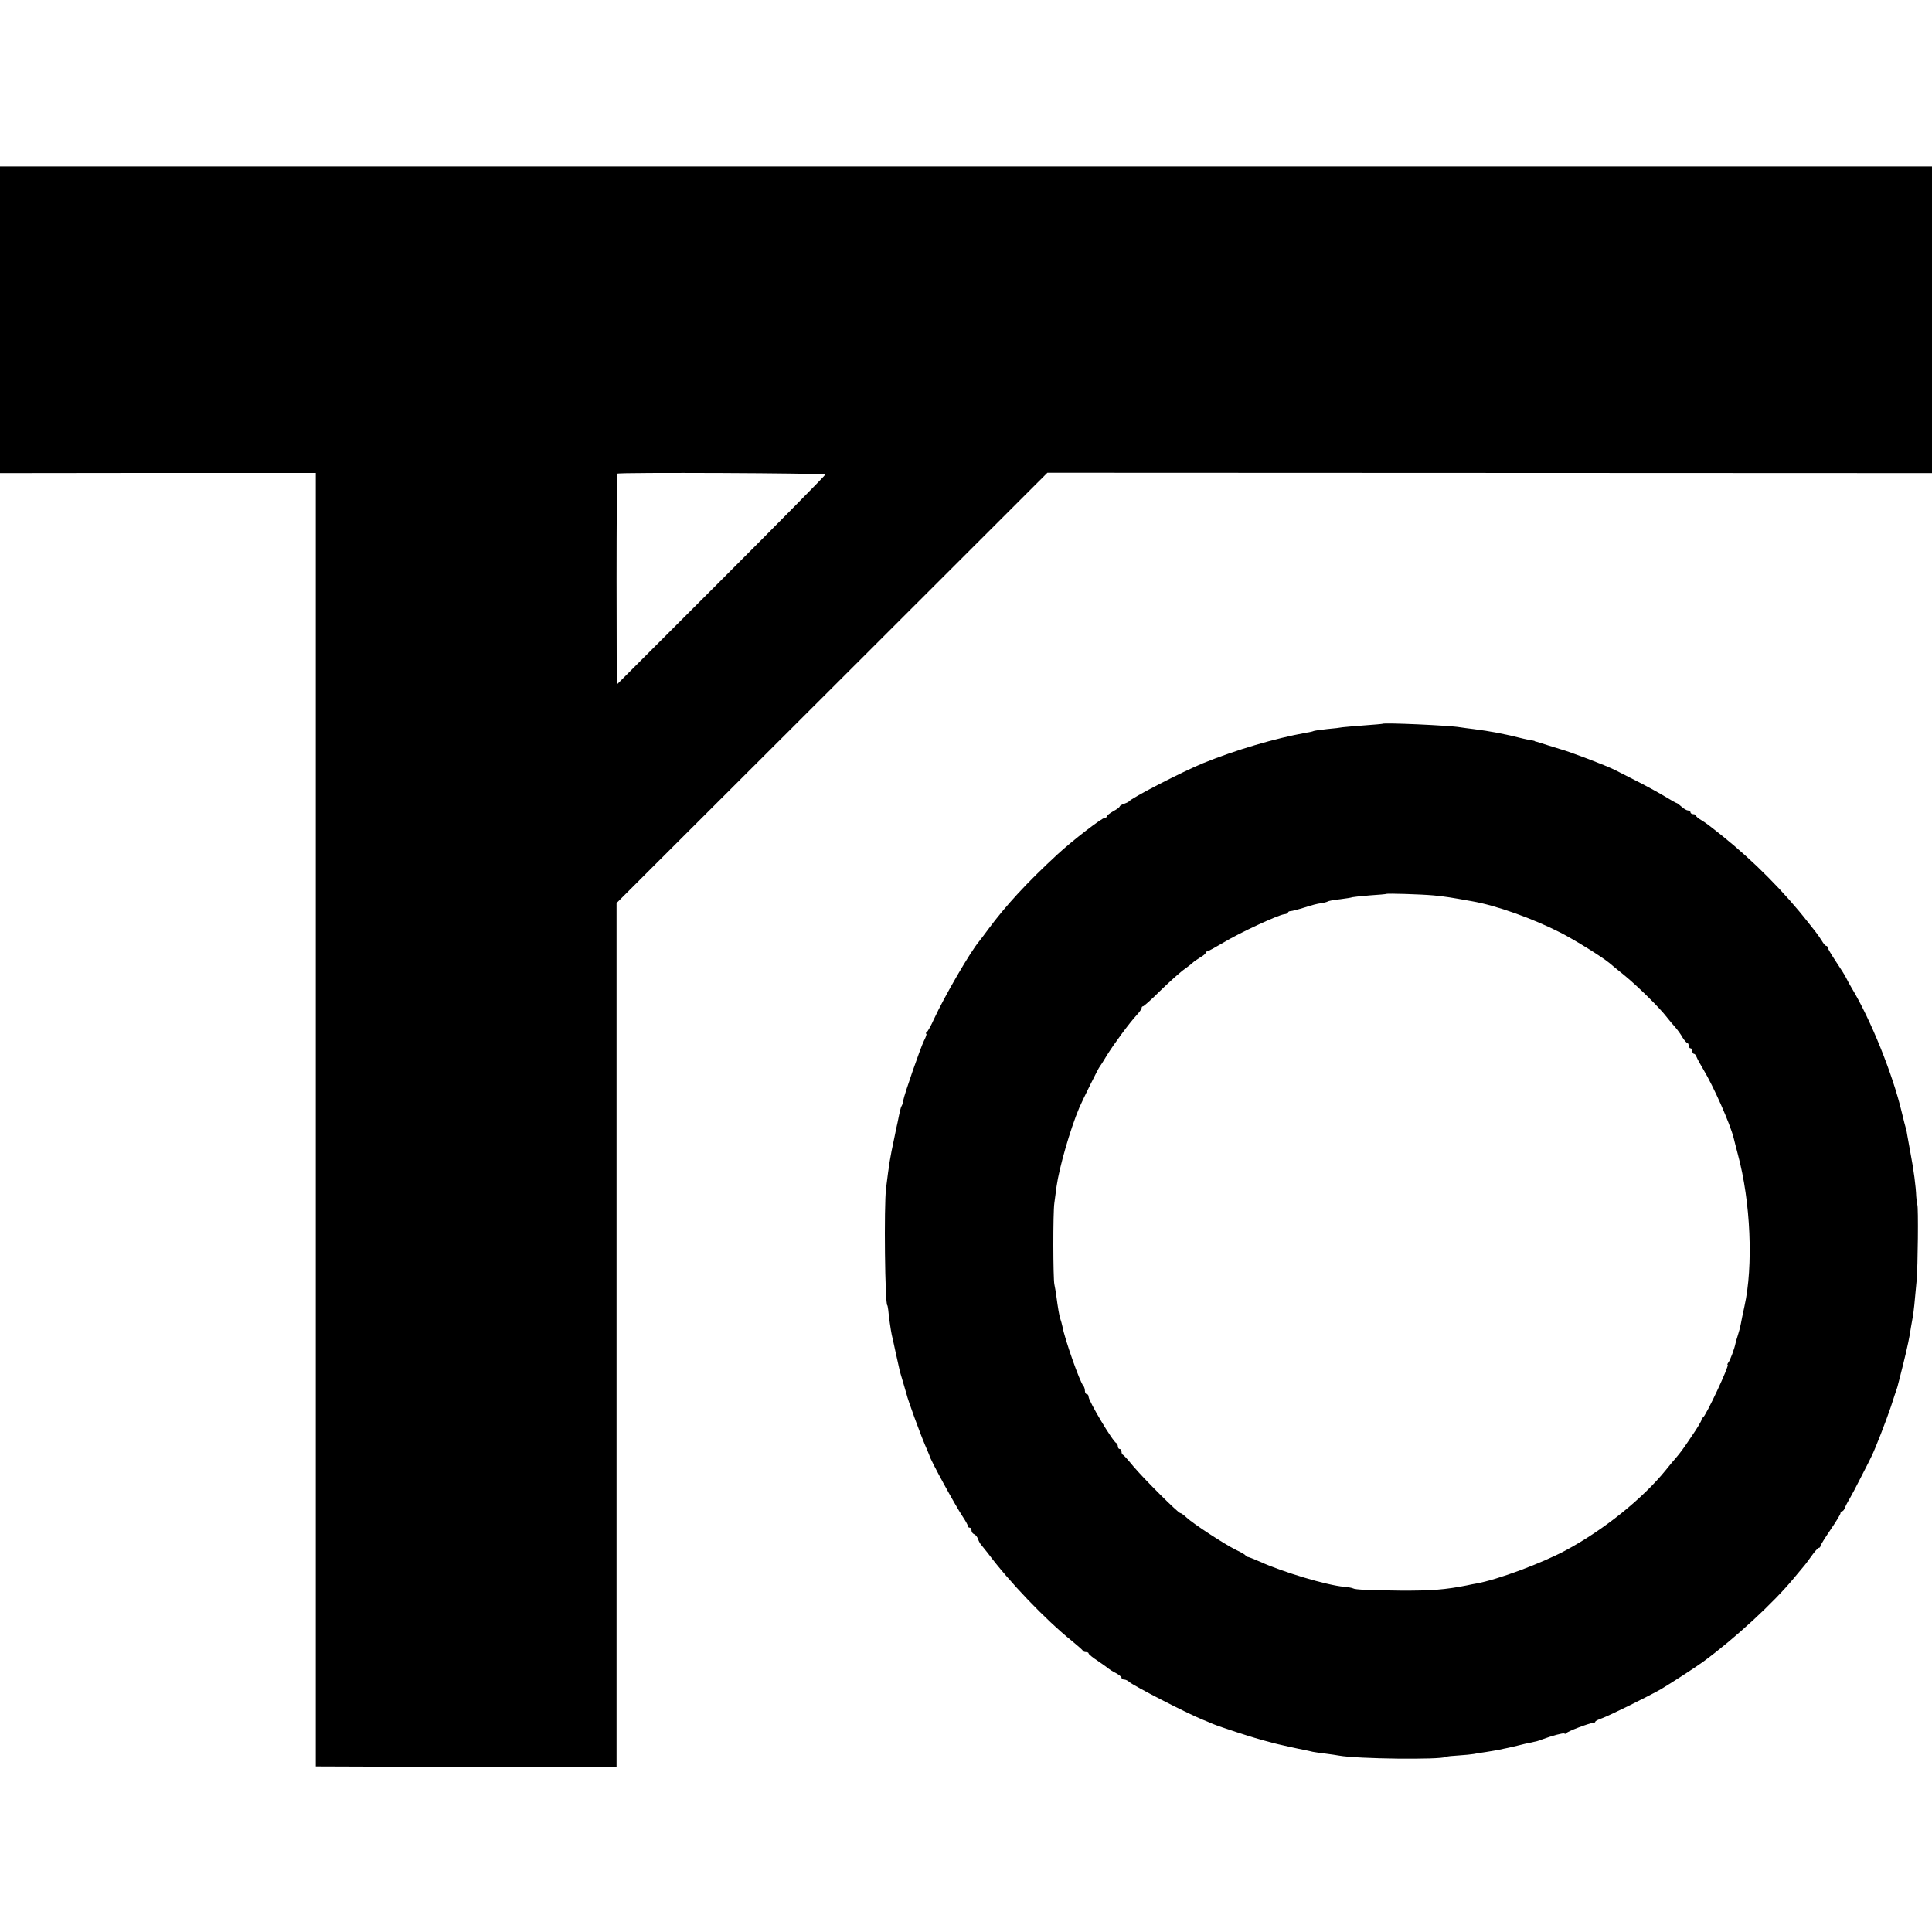 <?xml version="1.0" standalone="no"?>
<!DOCTYPE svg PUBLIC "-//W3C//DTD SVG 20010904//EN"
 "http://www.w3.org/TR/2001/REC-SVG-20010904/DTD/svg10.dtd">
<svg version="1.0" xmlns="http://www.w3.org/2000/svg"
 width="1056pt" height="1056pt" viewBox="0 0 1056 1056"
 preserveAspectRatio="xMidYMid meet">
<g transform="translate(0,1056) scale(0.1,-0.1)"
fill="#000000" stroke="none">
<path d="M0 8812 l0 -838 863 1 863 0 0 -3535 0 -3535 822 -3 822 -2 0 57 c0
32 0 1095 0 2362 l0 2305 1178 1176 1177 1176 2417 -1 2418 -1 0 838 0 838
-5280 0 -5280 0 0 -838z m4511 -846 c0 -4 -256 -264 -570 -578 l-570 -570 -1
575 c0 315 2 576 4 578 8 8 1136 3 1137 -5z"/>
<path d="M7557 6604 c-1 -1 -47 -5 -102 -9 -55 -4 -107 -9 -117 -10 -9 -2 -48
-7 -85 -10 -37 -4 -71 -9 -74 -11 -3 -2 -21 -6 -40 -9 -168 -30 -385 -94 -562
-166 -117 -48 -392 -190 -407 -210 -3 -3 -15 -9 -27 -13 -13 -4 -23 -11 -23
-14 0 -4 -16 -16 -35 -26 -19 -11 -35 -23 -35 -28 0 -4 -5 -8 -11 -8 -16 0
-178 -125 -258 -199 -168 -155 -284 -281 -380 -411 -22 -30 -44 -59 -49 -65
-47 -55 -190 -301 -247 -425 -16 -36 -34 -68 -40 -72 -5 -4 -7 -8 -2 -8 4 0
-2 -18 -13 -39 -20 -41 -107 -292 -113 -326 -1 -11 -5 -24 -9 -30 -5 -9 -9
-25 -22 -90 -3 -11 -11 -51 -19 -90 -22 -102 -27 -133 -44 -270 -12 -97 -6
-640 7 -640 1 0 3 -11 5 -25 3 -36 14 -112 19 -135 3 -11 12 -54 21 -95 9 -41
18 -82 20 -90 1 -8 11 -42 21 -75 10 -33 18 -62 19 -65 6 -29 74 -215 101
-278 13 -29 23 -55 24 -57 2 -19 141 -273 181 -333 16 -24 29 -47 29 -53 0 -5
5 -9 10 -9 6 0 10 -7 10 -15 0 -9 7 -18 15 -21 8 -3 17 -15 21 -27 4 -12 12
-26 18 -32 6 -7 22 -27 36 -45 114 -153 313 -362 460 -480 30 -25 57 -48 58
-52 2 -5 10 -8 18 -8 8 0 14 -3 14 -7 0 -5 24 -24 53 -43 28 -19 54 -38 57
-41 3 -3 20 -14 38 -23 17 -9 32 -21 32 -26 0 -6 6 -10 14 -10 8 0 21 -6 28
-13 23 -21 318 -173 403 -207 11 -4 36 -15 55 -23 19 -8 78 -28 130 -45 80
-26 120 -38 195 -58 21 -6 151 -35 175 -39 14 -3 34 -7 45 -10 11 -2 43 -7 70
-10 28 -4 61 -8 75 -11 99 -18 553 -23 583 -7 4 3 35 6 70 8 34 2 71 6 82 8
11 2 42 8 68 11 27 4 59 10 70 12 12 3 33 7 47 10 14 3 41 9 60 14 19 5 49 12
65 15 33 7 43 9 65 18 54 20 114 36 120 32 5 -3 10 -2 12 2 3 9 125 55 146 56
6 0 12 3 12 7 0 3 17 12 38 19 43 16 252 119 320 158 51 30 193 122 231 150
173 127 384 321 496 457 22 27 45 54 50 60 6 6 26 32 45 59 18 26 37 47 42 47
4 0 8 4 8 9 0 5 25 45 55 89 30 44 55 85 55 91 0 6 4 11 9 11 5 0 11 8 15 18
3 9 14 31 24 47 10 17 40 73 66 125 27 52 52 102 56 111 20 40 79 192 105 269
15 47 30 92 33 100 3 8 6 20 7 25 2 6 14 55 28 110 23 93 35 150 42 200 2 11
6 34 9 51 6 30 12 91 22 204 7 76 10 403 4 415 -2 6 -5 26 -6 45 -2 55 -14
147 -31 235 -8 44 -16 89 -18 100 -1 11 -5 27 -7 35 -3 8 -13 49 -23 90 -49
208 -171 510 -274 680 -11 19 -25 44 -30 55 -5 11 -30 51 -55 88 -25 38 -46
73 -46 78 0 5 -4 9 -8 9 -4 0 -15 12 -24 28 -9 15 -25 37 -35 50 -10 12 -27
34 -38 48 -131 168 -301 339 -472 476 -73 58 -87 69 -115 86 -16 9 -28 20 -28
24 0 4 -7 8 -15 8 -8 0 -15 5 -15 10 0 6 -6 10 -13 10 -7 0 -23 9 -35 20 -12
11 -24 20 -26 20 -3 0 -34 17 -68 38 -35 21 -106 60 -158 86 -52 27 -103 52
-112 57 -49 25 -244 99 -298 114 -3 1 -32 10 -65 20 -33 11 -63 20 -67 21 -5
1 -9 2 -10 4 -2 1 -12 3 -23 5 -11 2 -29 5 -40 8 -97 25 -182 41 -270 52 -27
3 -61 8 -75 10 -56 10 -415 26 -423 19z m278 -938 c62 -6 94 -11 210 -32 134
-23 334 -95 485 -172 80 -41 223 -130 266 -165 10 -9 48 -40 84 -69 71 -58
191 -176 230 -227 14 -18 35 -43 47 -56 12 -14 30 -38 39 -55 10 -16 22 -30
26 -30 4 0 8 -7 8 -15 0 -8 5 -15 10 -15 6 0 10 -7 10 -15 0 -8 4 -15 9 -15 5
0 11 -8 14 -17 4 -10 20 -40 37 -68 56 -93 146 -296 166 -375 2 -8 12 -49 23
-90 70 -258 85 -610 36 -830 -11 -50 -15 -71 -20 -97 -3 -16 -10 -43 -16 -61
-6 -18 -12 -39 -13 -45 -5 -26 -29 -93 -39 -104 -5 -7 -7 -13 -4 -13 12 0
-120 -282 -135 -288 -4 -2 -8 -8 -8 -13 0 -6 -23 -45 -52 -87 -53 -79 -62 -90
-88 -121 -8 -9 -33 -38 -54 -65 -128 -158 -341 -329 -548 -440 -132 -71 -372
-160 -487 -181 -14 -2 -37 -7 -51 -10 -120 -24 -198 -30 -365 -29 -174 2 -246
5 -259 12 -5 3 -27 7 -50 9 -93 8 -337 81 -459 137 -32 14 -62 26 -66 26 -5 0
-11 3 -13 8 -1 4 -25 18 -53 31 -61 30 -233 142 -269 176 -15 14 -30 25 -35
25 -11 0 -199 187 -256 255 -27 33 -53 62 -57 63 -5 2 -8 10 -8 18 0 8 -4 14
-10 14 -5 0 -10 6 -10 14 0 8 -4 16 -8 18 -19 7 -152 230 -152 254 0 7 -4 14
-10 14 -5 0 -10 8 -10 18 0 10 -4 22 -9 28 -18 18 -102 256 -114 324 -3 14 -8
32 -11 40 -6 16 -14 63 -22 125 -3 22 -8 51 -11 65 -7 32 -8 392 0 445 3 22 8
63 12 90 14 102 75 314 124 430 16 38 106 220 112 225 3 3 20 30 38 60 38 62
125 180 165 223 14 15 26 32 26 38 0 5 4 9 8 9 4 0 46 37 92 83 47 46 103 96
125 113 22 16 46 34 53 41 7 7 26 20 42 30 17 9 30 21 30 25 0 4 4 8 8 8 5 0
45 22 89 48 89 54 301 152 333 155 11 1 20 5 20 9 0 4 6 8 14 8 7 0 42 9 77
20 35 12 75 22 89 23 14 2 30 6 36 9 5 4 37 10 69 13 33 4 63 9 66 11 3 1 46
6 95 10 49 3 90 7 91 8 5 4 193 -2 258 -8z"/>
</g>
</svg>

